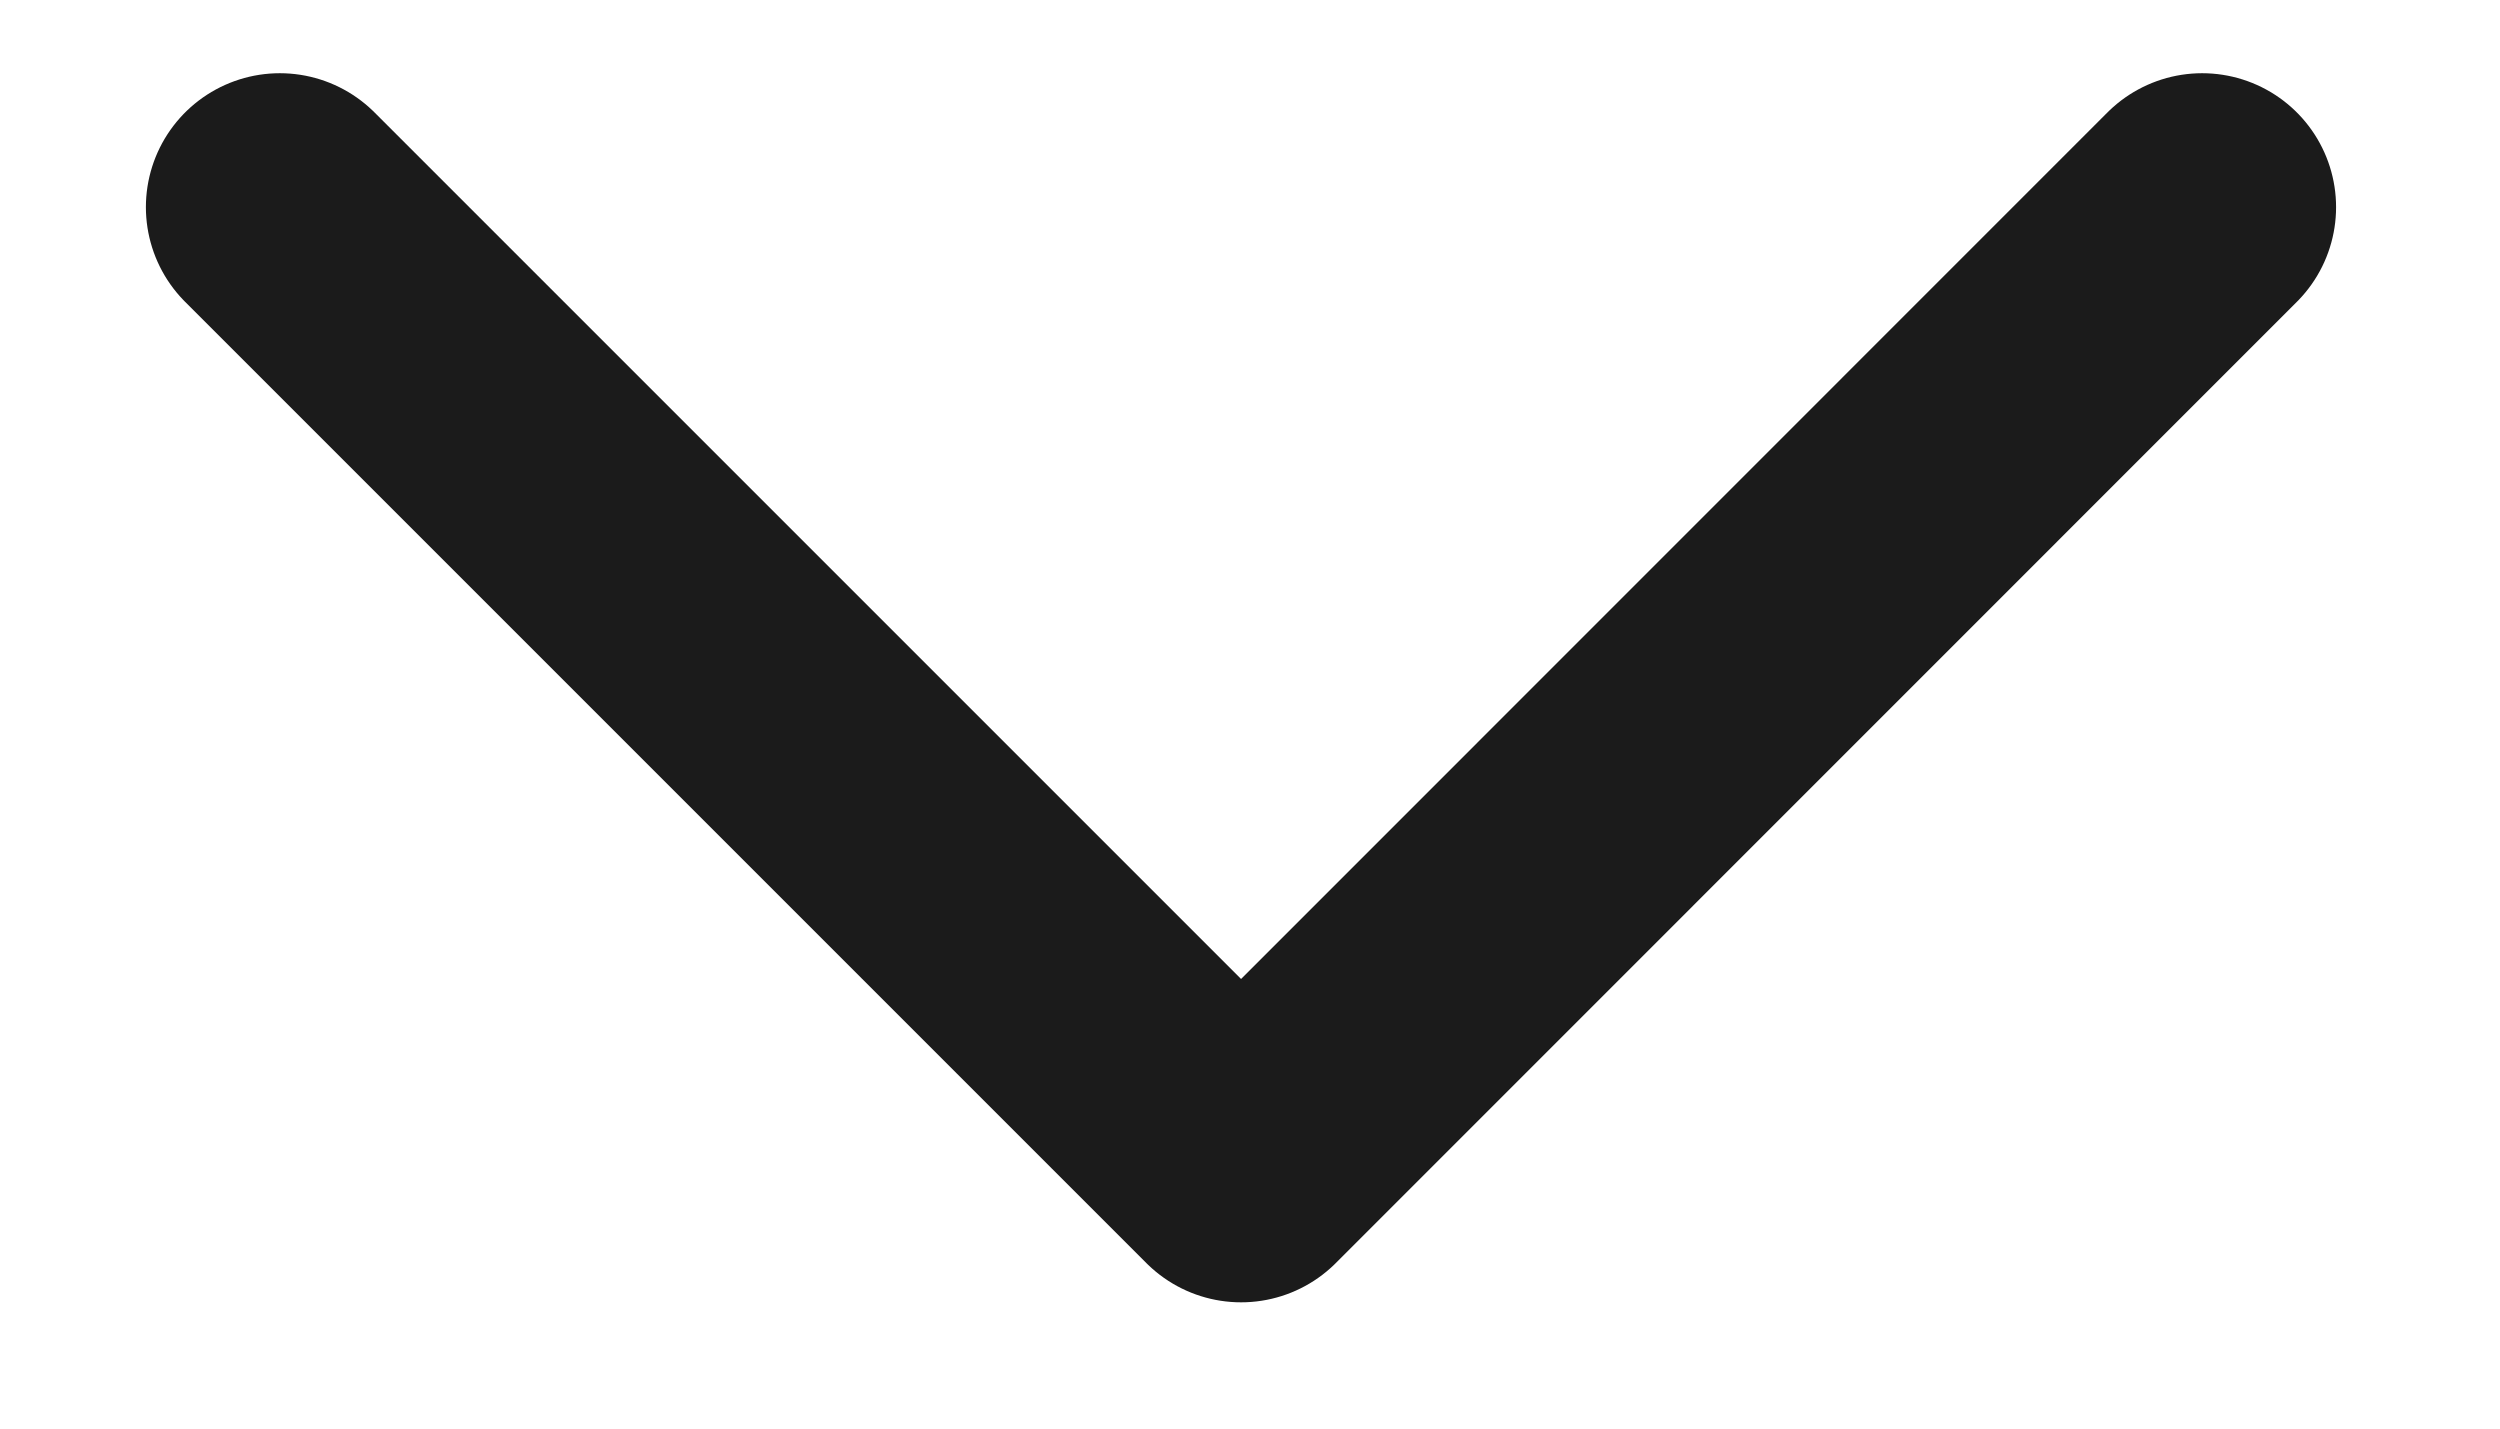 <svg width="14" height="8" viewBox="0 0 14 8" fill="none" xmlns="http://www.w3.org/2000/svg">
<path d="M12.332 1.16L6.95 6.543L1.567 1.16" stroke="#1B1B1B" stroke-width="1.5" stroke-linecap="round" stroke-linejoin="round"/>
</svg>
